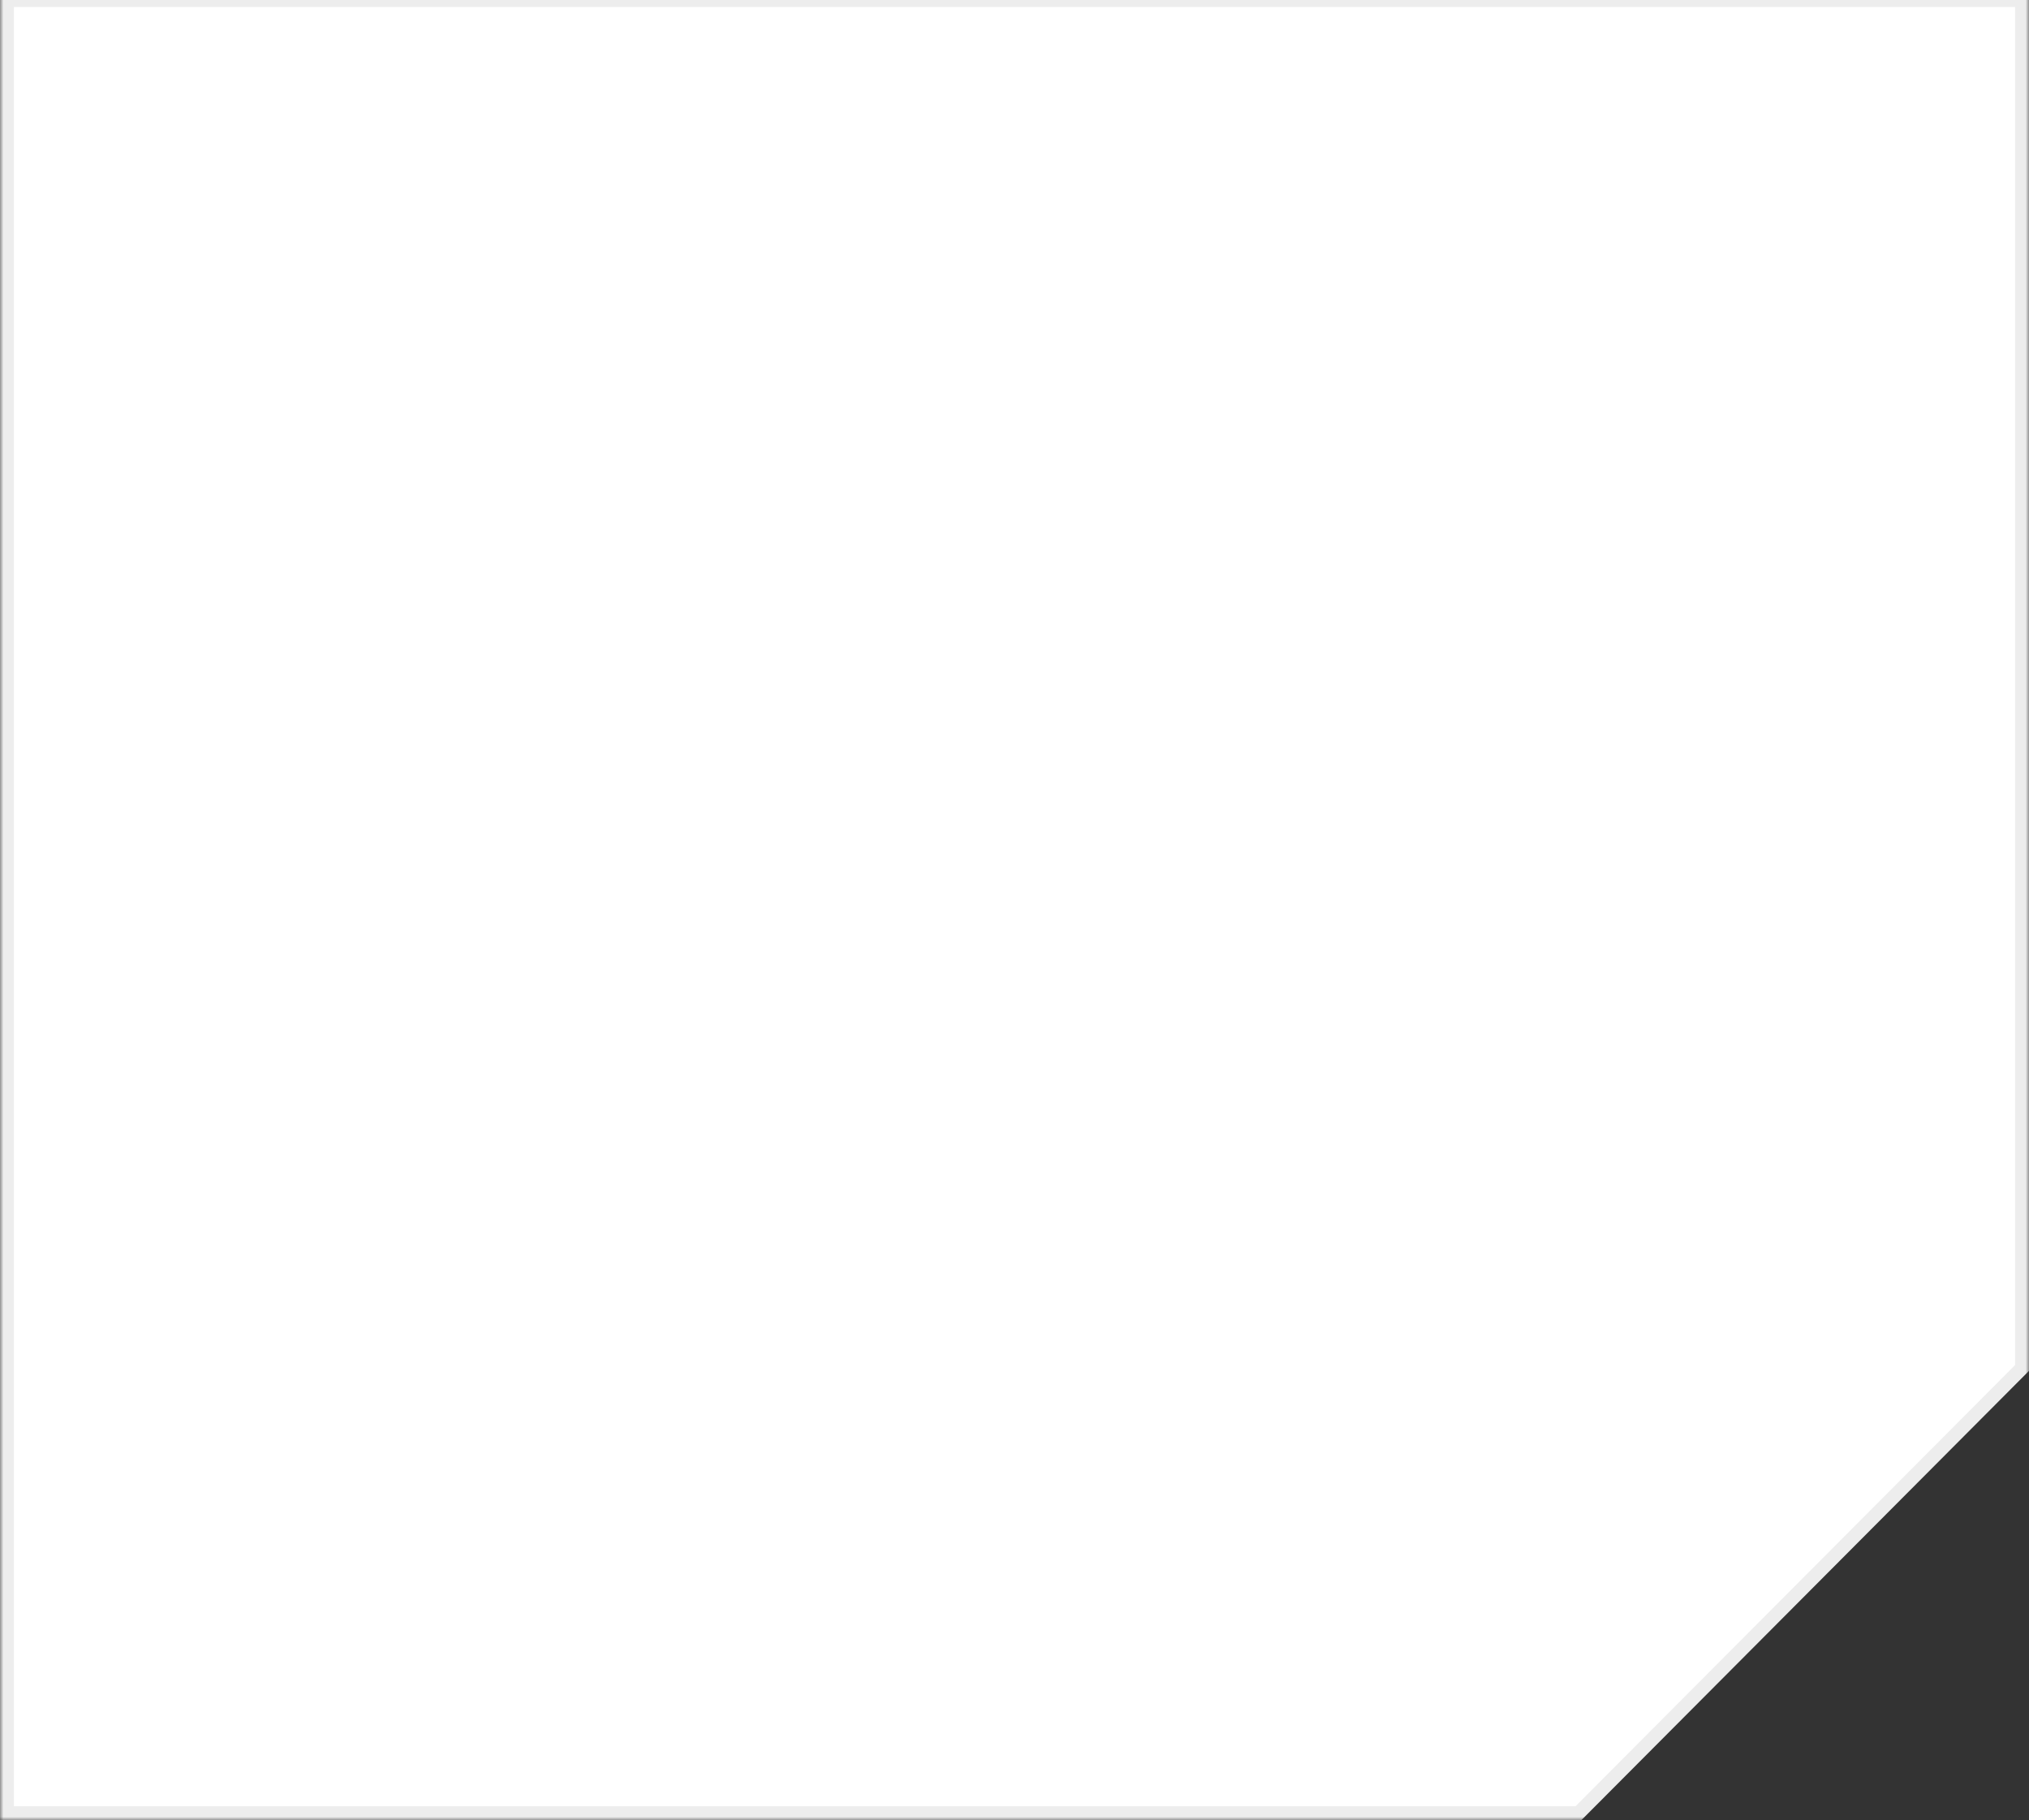 <?xml version="1.0" encoding="UTF-8"?> <svg xmlns="http://www.w3.org/2000/svg" width="291" height="261" viewBox="0 0 291 261" fill="none"><rect x="0" y="0" width="291" height="261" fill="#333333" stroke="none"/><mask id="path-1-outside-1_16_96" maskUnits="userSpaceOnUse" x="0" y="-1" width="291" height="262" fill="black"><rect fill="white" y="-1" width="291" height="262"></rect><path fill-rule="evenodd" clip-rule="evenodd" d="M290 0H1V260H226.374L290 196.154V0Z"></path></mask><path fill-rule="evenodd" clip-rule="evenodd" d="M290 0H1V260H226.374L290 196.154V0Z" fill="white"></path><path d="M1 0V-1H0V0H1ZM290 0H291V-1H290V0ZM1 260H0V261H1V260ZM226.374 260V261H226.79L227.083 260.706L226.374 260ZM290 196.154L290.708 196.86L291 196.567V196.154H290ZM1 1H290V-1H1V1ZM2 260V0H0V260H2ZM226.374 259H1V261H226.374V259ZM227.083 260.706L290.708 196.86L289.292 195.448L225.666 259.294L227.083 260.706ZM289 0V196.154H291V0H289Z" fill="#EDEDED" mask="url(#path-1-outside-1_16_96)"></path></svg> 